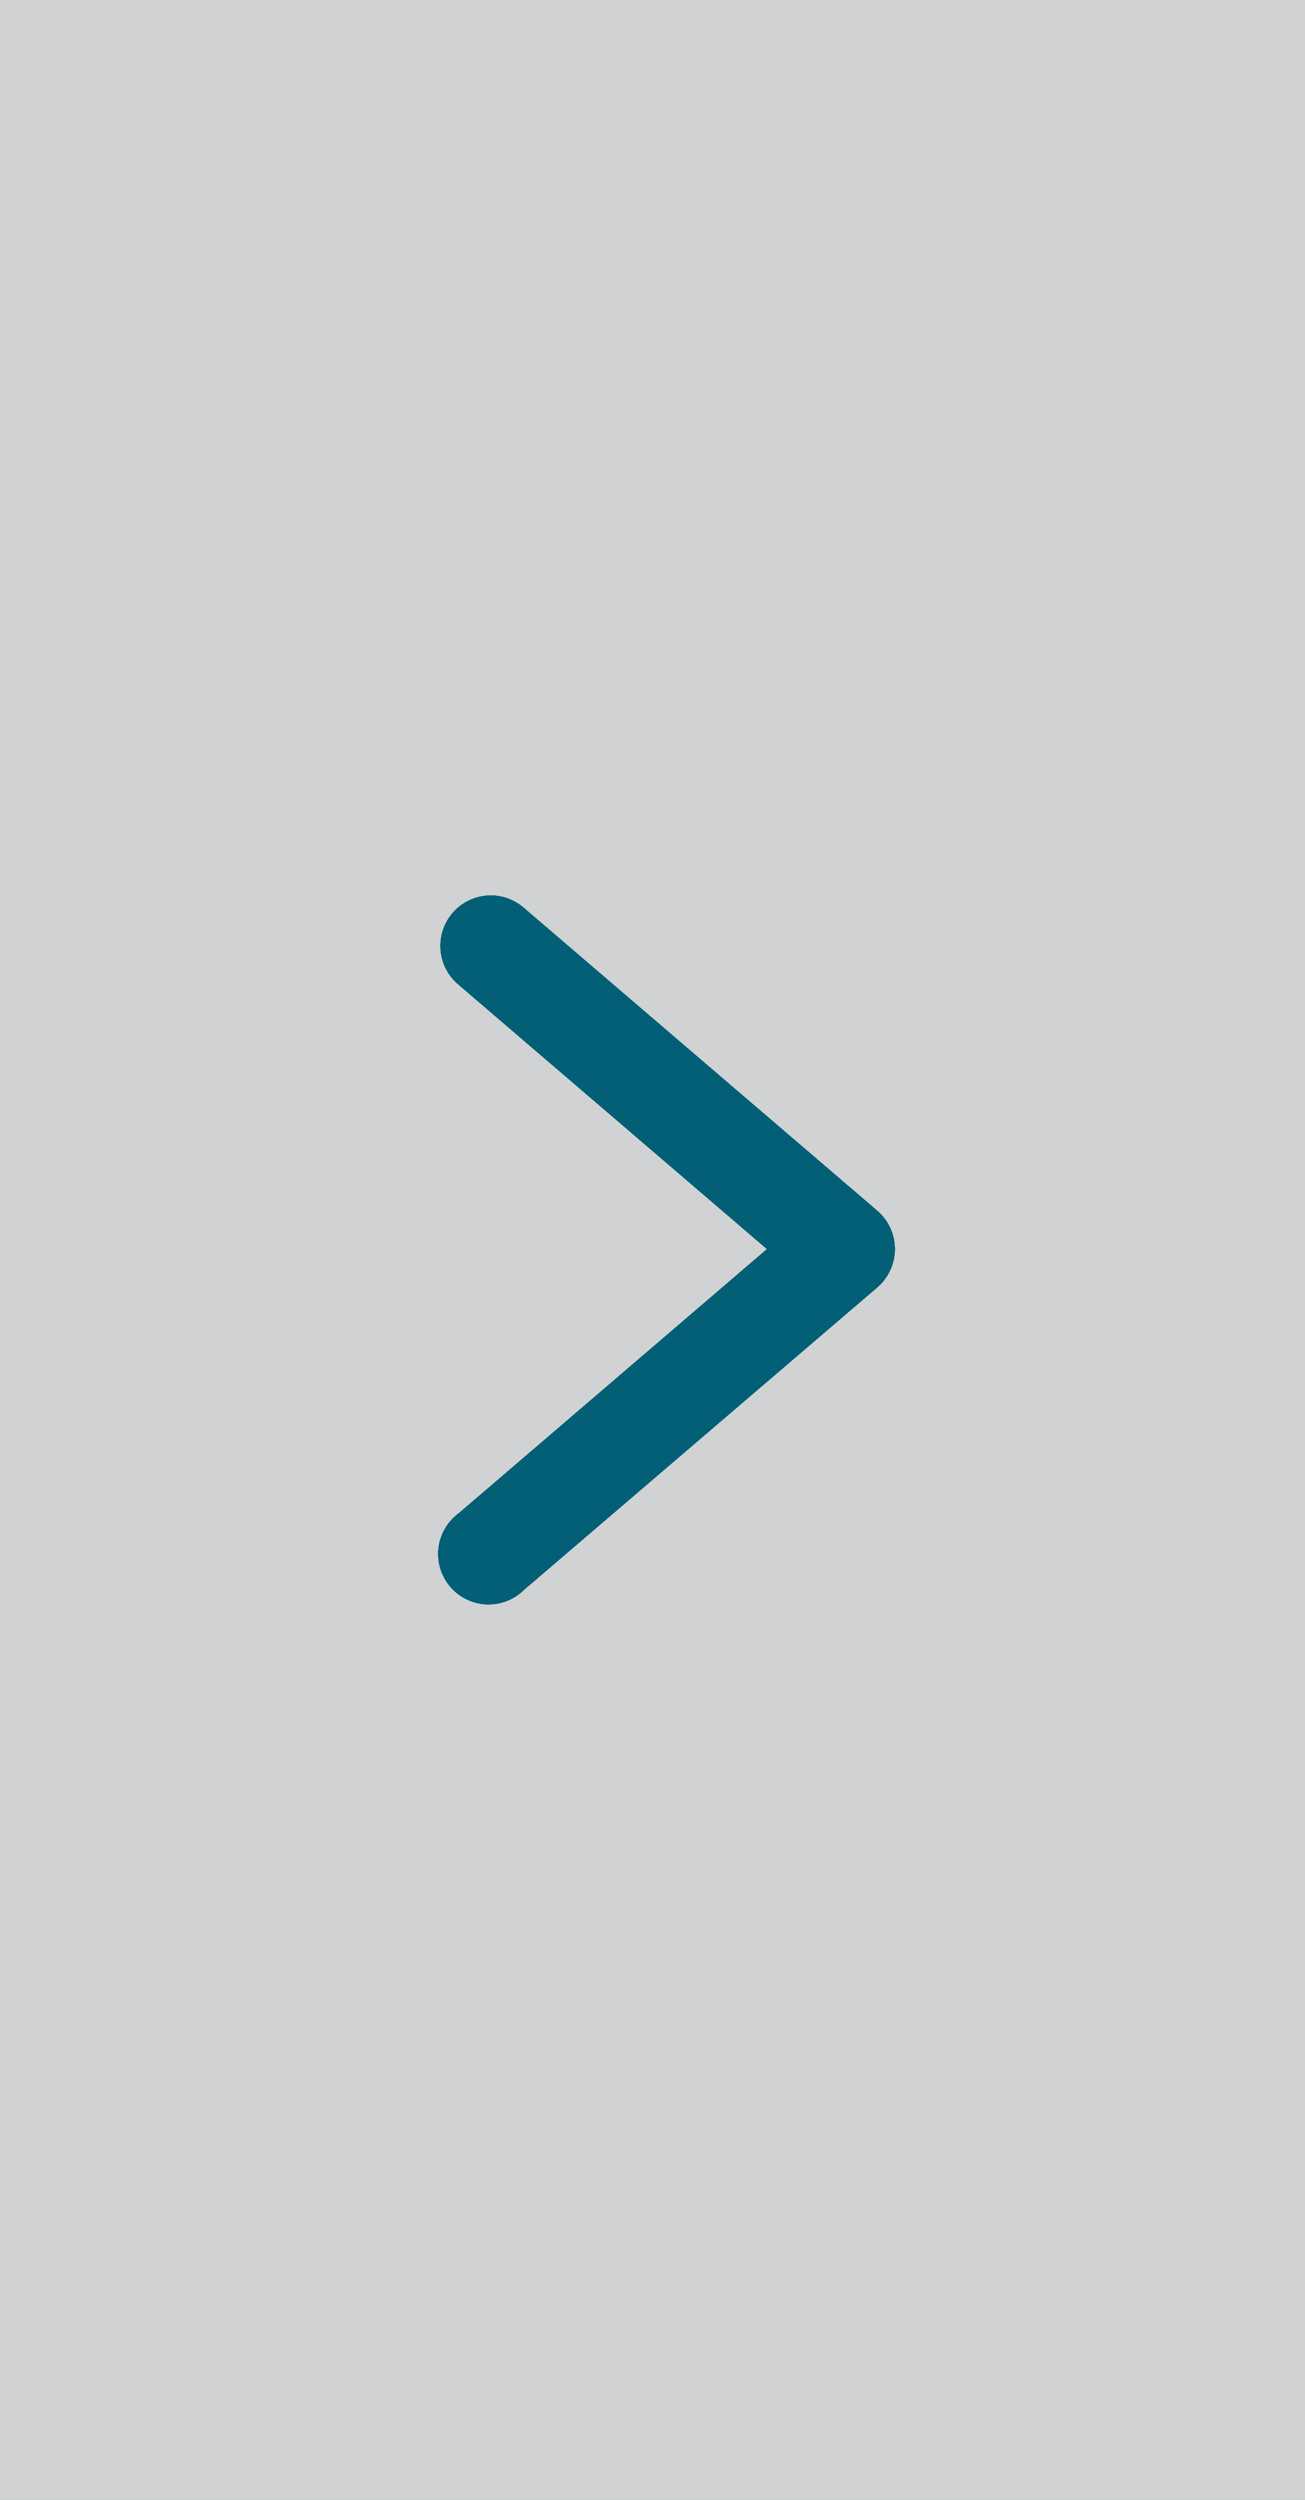 <svg width="35" height="67" viewBox="0 0 35 67" fill="none" xmlns="http://www.w3.org/2000/svg">
<rect x="0" y="0" width="35" height="67" fill="#808080" stroke="none"/>
<path d="M35 67L0 67L5.85733e-06 -3.0598e-06L35 0L35 67Z" fill="#F3F5F7" fill-opacity="0.7"/>
<path d="M13.193 24C12.912 23.994 12.636 24.076 12.404 24.233C12.171 24.391 11.994 24.617 11.896 24.881C11.798 25.144 11.785 25.431 11.858 25.703C11.931 25.974 12.086 26.215 12.303 26.394L20.572 33.478L12.303 40.56C12.153 40.67 12.028 40.81 11.934 40.971C11.841 41.132 11.782 41.31 11.761 41.495C11.74 41.68 11.757 41.867 11.811 42.045C11.866 42.223 11.957 42.388 12.078 42.529C12.199 42.67 12.348 42.785 12.515 42.865C12.683 42.946 12.865 42.992 13.051 42.999C13.237 43.006 13.423 42.975 13.596 42.907C13.769 42.839 13.927 42.737 14.058 42.605L23.526 34.505C23.674 34.378 23.794 34.221 23.875 34.043C23.957 33.865 24 33.672 24 33.477C24 33.282 23.957 33.088 23.875 32.911C23.794 32.733 23.674 32.576 23.526 32.449L14.058 24.341C13.819 24.128 13.512 24.008 13.193 24L13.193 24Z" fill="#035F76"/>
<path d="M13.193 24C12.912 23.994 12.636 24.076 12.404 24.233C12.171 24.391 11.994 24.617 11.896 24.881C11.798 25.144 11.785 25.431 11.858 25.703C11.931 25.974 12.086 26.215 12.303 26.394L20.572 33.478L12.303 40.56C12.153 40.67 12.028 40.81 11.934 40.971C11.841 41.132 11.782 41.31 11.761 41.495C11.74 41.68 11.757 41.867 11.811 42.045C11.866 42.223 11.957 42.388 12.078 42.529C12.199 42.67 12.348 42.785 12.515 42.865C12.683 42.946 12.865 42.992 13.051 42.999C13.237 43.006 13.423 42.975 13.596 42.907C13.769 42.839 13.927 42.737 14.058 42.605L23.526 34.505C23.674 34.378 23.794 34.221 23.875 34.043C23.957 33.865 24 33.672 24 33.477C24 33.282 23.957 33.088 23.875 32.911C23.794 32.733 23.674 32.576 23.526 32.449L14.058 24.341C13.819 24.128 13.512 24.008 13.193 24L13.193 24Z" fill="#035F76"/>
<path d="M13.193 24C12.912 23.994 12.636 24.076 12.404 24.233C12.171 24.391 11.994 24.617 11.896 24.881C11.798 25.144 11.785 25.431 11.858 25.703C11.931 25.974 12.086 26.215 12.303 26.394L20.572 33.478L12.303 40.56C12.153 40.67 12.028 40.81 11.934 40.971C11.841 41.132 11.782 41.31 11.761 41.495C11.74 41.68 11.757 41.867 11.811 42.045C11.866 42.223 11.957 42.388 12.078 42.529C12.199 42.67 12.348 42.785 12.515 42.865C12.683 42.946 12.865 42.992 13.051 42.999C13.237 43.006 13.423 42.975 13.596 42.907C13.769 42.839 13.927 42.737 14.058 42.605L23.526 34.505C23.674 34.378 23.794 34.221 23.875 34.043C23.957 33.865 24 33.672 24 33.477C24 33.282 23.957 33.088 23.875 32.911C23.794 32.733 23.674 32.576 23.526 32.449L14.058 24.341C13.819 24.128 13.512 24.008 13.193 24L13.193 24Z" fill="#035F76"/>
<path d="M13.193 24C12.912 23.994 12.636 24.076 12.404 24.233C12.171 24.391 11.994 24.617 11.896 24.881C11.798 25.144 11.785 25.431 11.858 25.703C11.931 25.974 12.086 26.215 12.303 26.394L20.572 33.478L12.303 40.56C12.153 40.67 12.028 40.81 11.934 40.971C11.841 41.132 11.782 41.31 11.761 41.495C11.74 41.68 11.757 41.867 11.811 42.045C11.866 42.223 11.957 42.388 12.078 42.529C12.199 42.67 12.348 42.785 12.515 42.865C12.683 42.946 12.865 42.992 13.051 42.999C13.237 43.006 13.423 42.975 13.596 42.907C13.769 42.839 13.927 42.737 14.058 42.605L23.526 34.505C23.674 34.378 23.794 34.221 23.875 34.043C23.957 33.865 24 33.672 24 33.477C24 33.282 23.957 33.088 23.875 32.911C23.794 32.733 23.674 32.576 23.526 32.449L14.058 24.341C13.819 24.128 13.512 24.008 13.193 24L13.193 24Z" fill="#035F76"/>
</svg>
